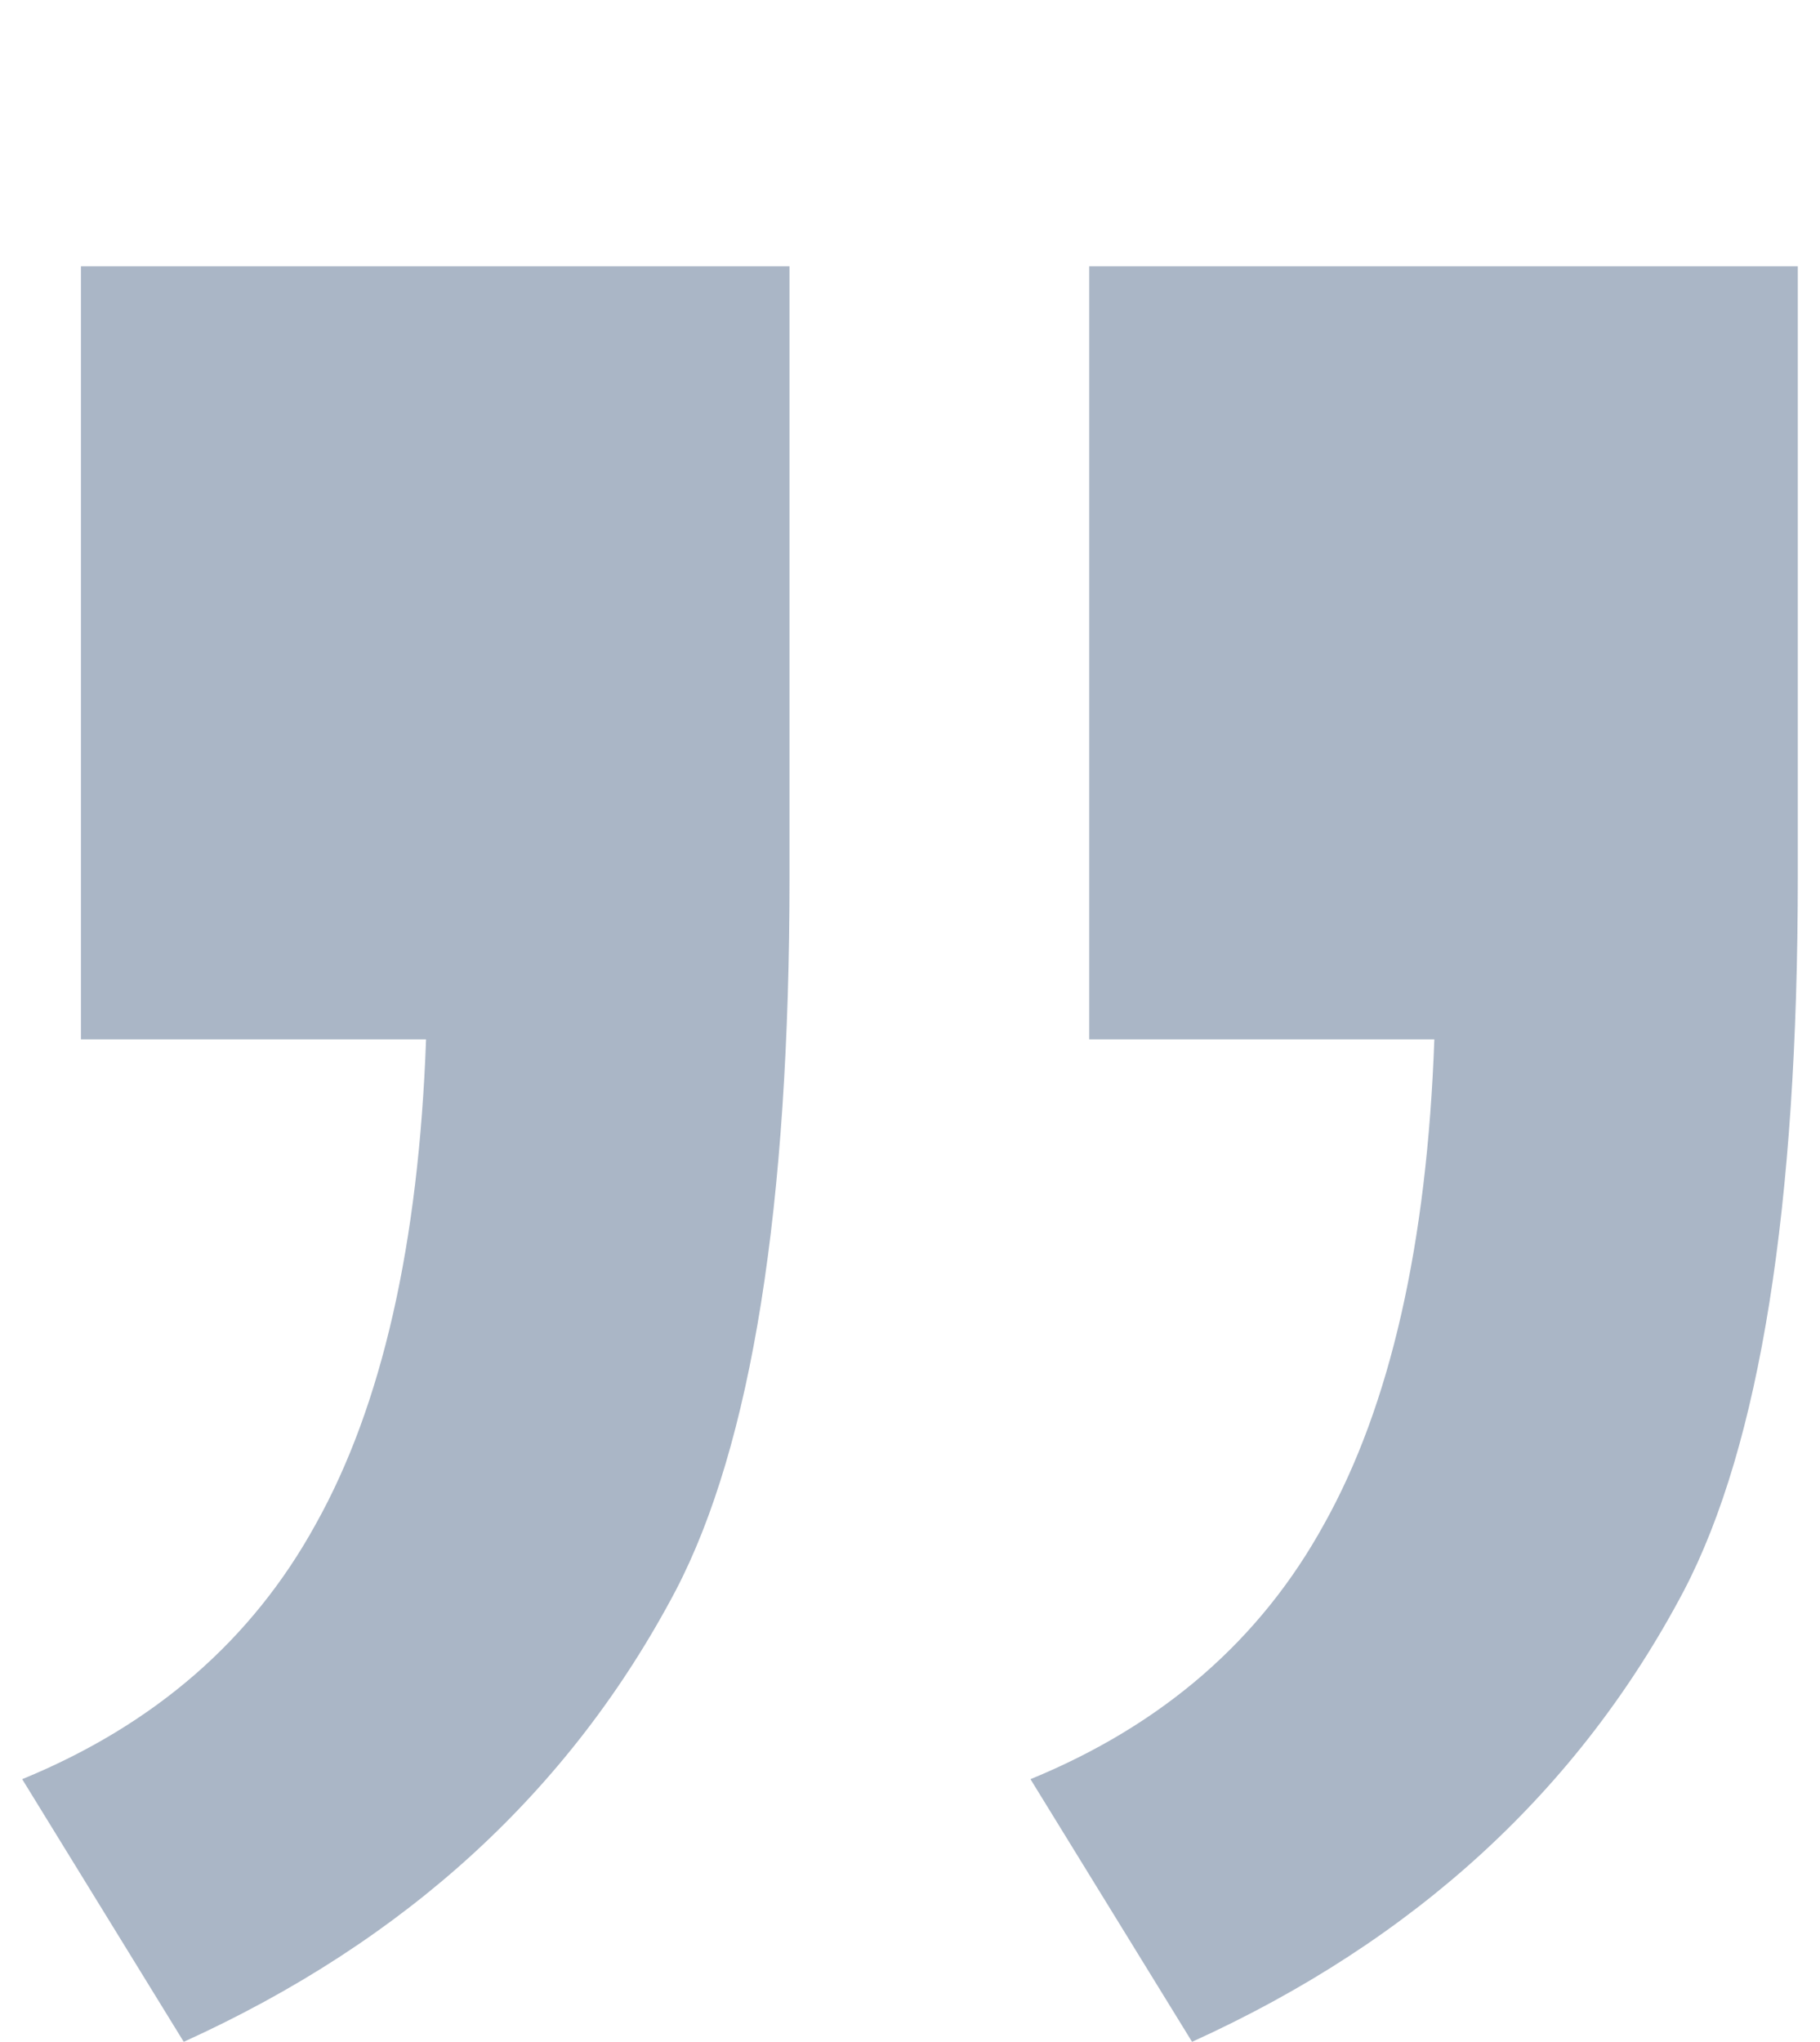 <svg width="41" height="46" viewBox="0 0 41 46" fill="none" xmlns="http://www.w3.org/2000/svg">
<path d="M1.823 23.415L1.823 5.998L17.786 5.998V19.748C17.786 27.192 16.931 32.554 15.222 35.831C12.851 40.331 9.157 43.72 4.139 45.998L0.5 40.081C3.477 38.859 5.683 36.943 7.116 34.331C8.605 31.665 9.432 28.026 9.598 23.415H1.823Z" fill="#8698AF" fill-opacity="0.7"/>
<path d="M24.538 23.415L24.538 5.998L40.5 5.998V19.748C40.5 27.192 39.645 32.554 37.936 35.831C35.565 40.331 31.871 43.72 26.854 45.998L23.214 40.081C26.192 38.859 28.397 36.943 29.831 34.331C31.32 31.665 32.147 28.026 32.312 23.415H24.538Z" fill="#8698AF" fill-opacity="0.7"/>
</svg>
